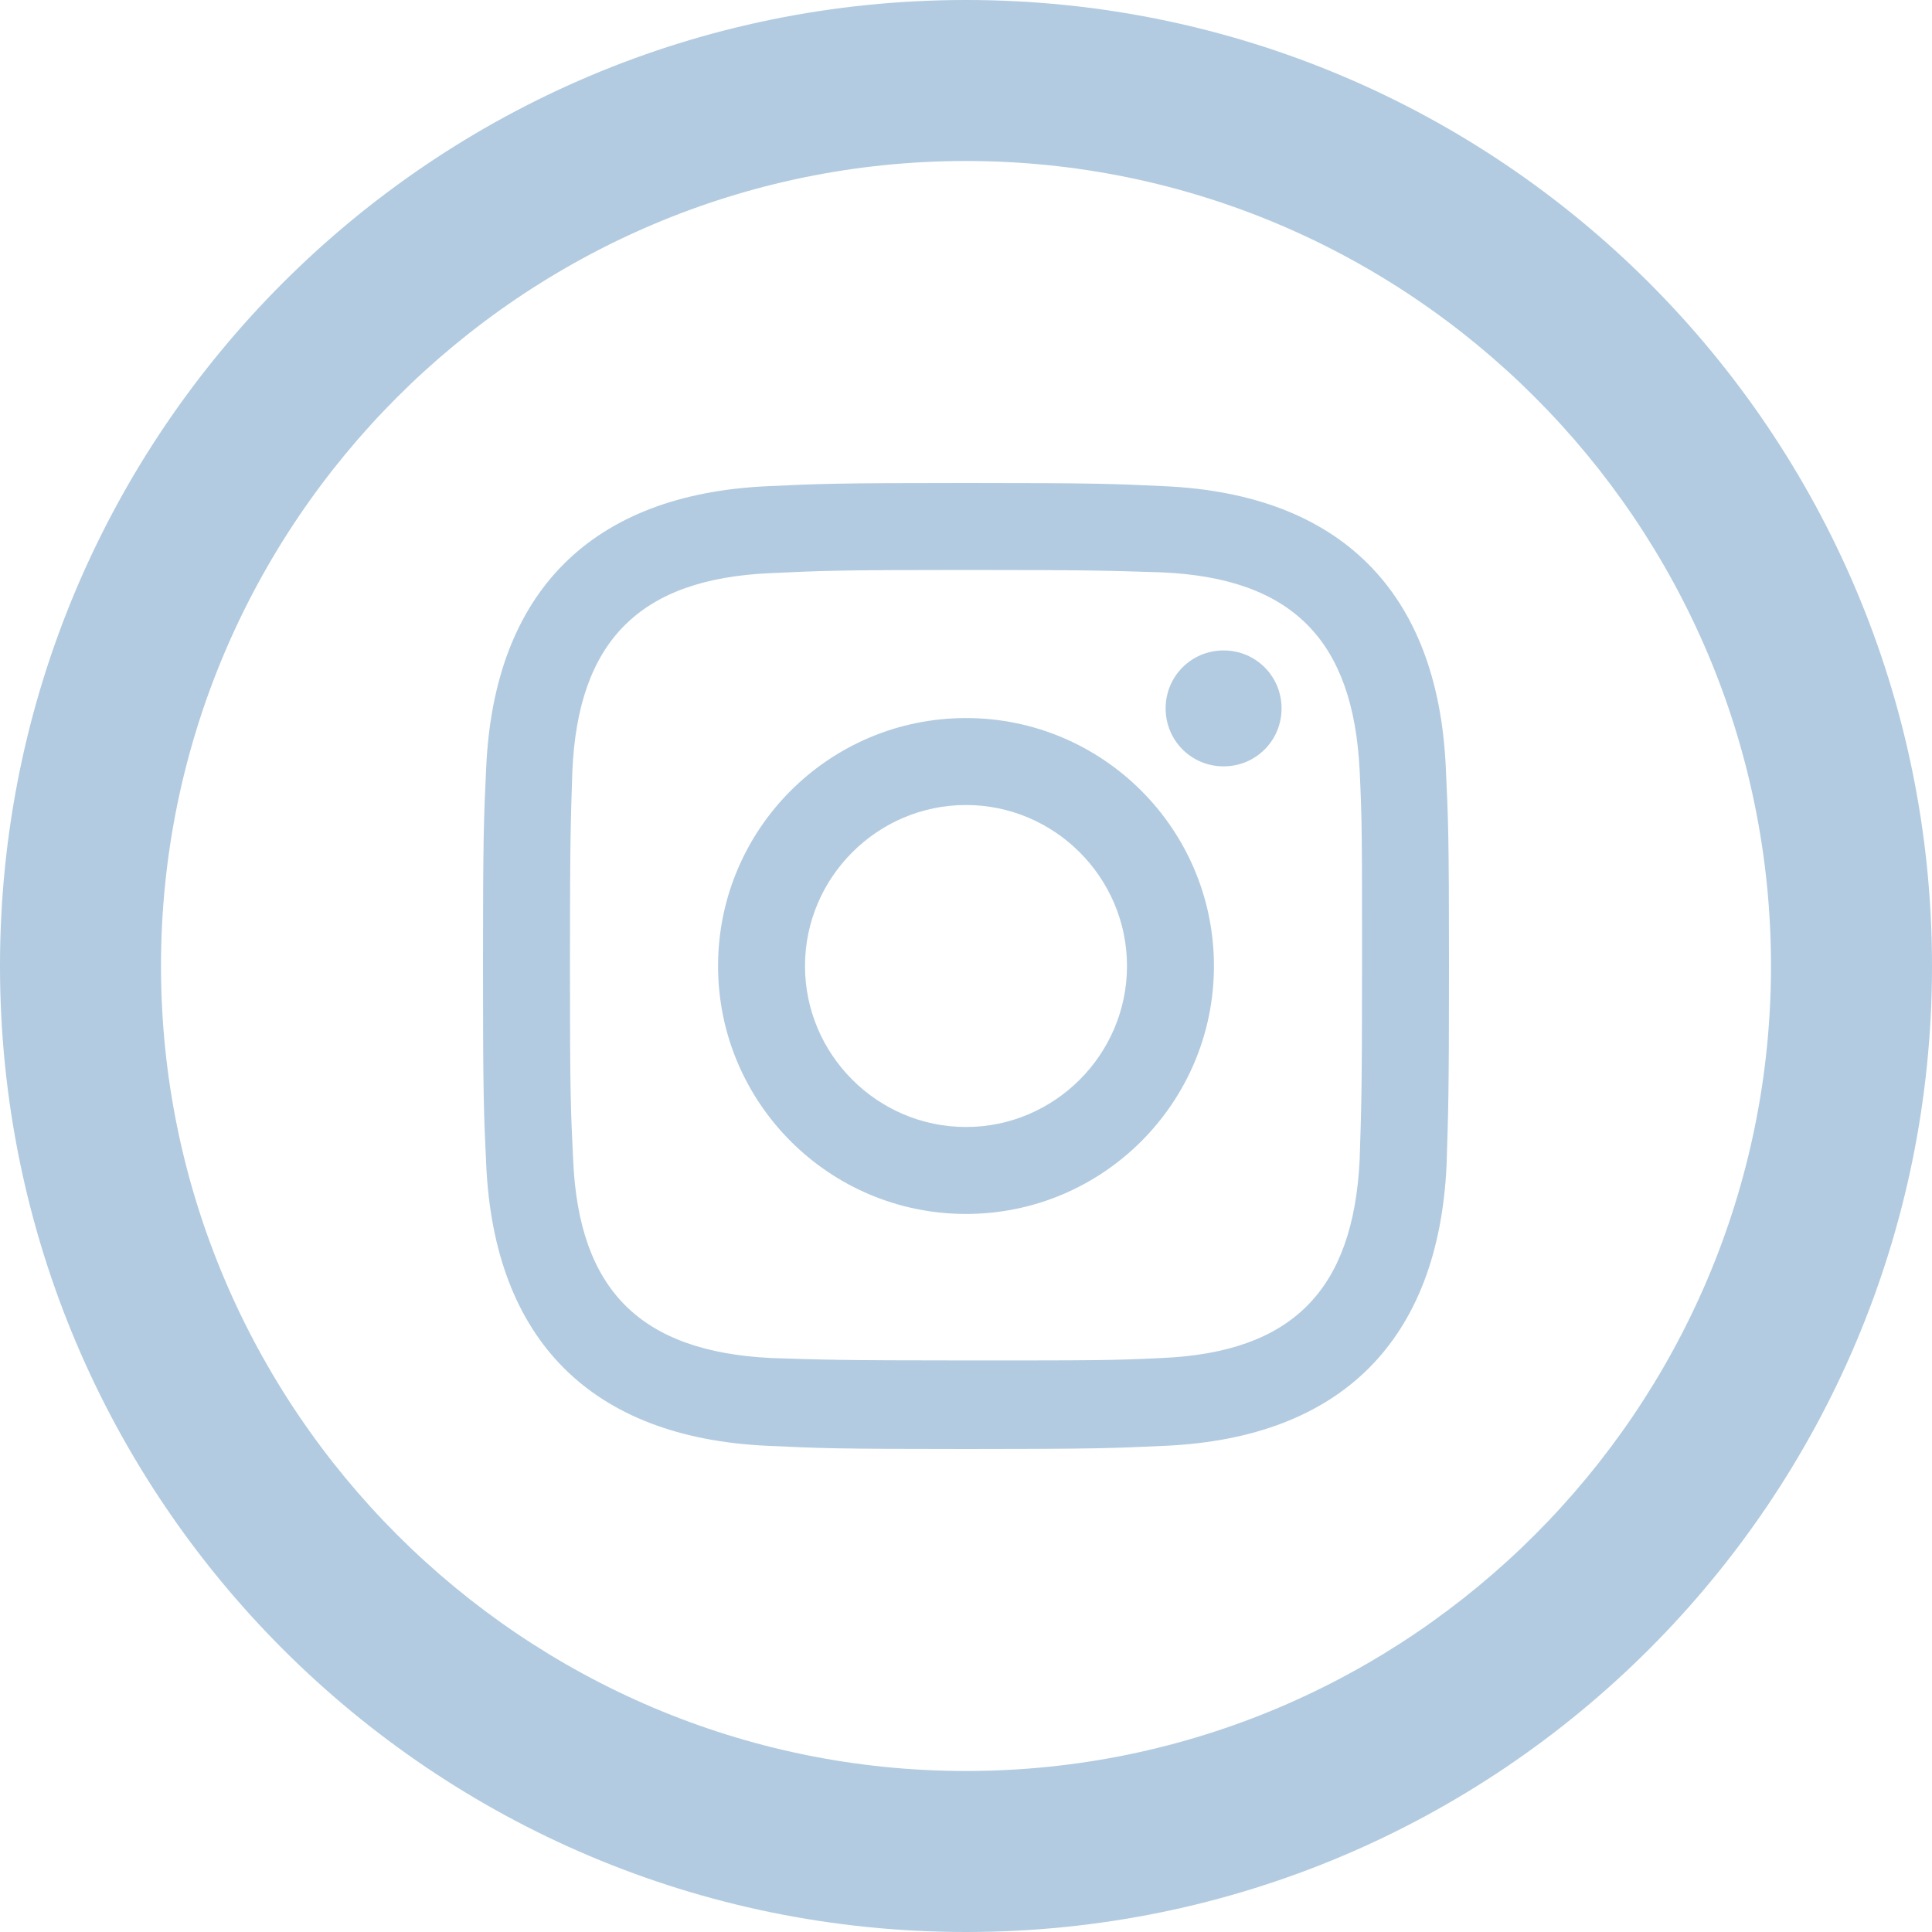 <?xml version="1.0" encoding="utf-8"?>
<!-- Generator: Adobe Illustrator 26.4.1, SVG Export Plug-In . SVG Version: 6.00 Build 0)  -->
<svg version="1.1" id="Layer_1" xmlns="http://www.w3.org/2000/svg" xmlns:xlink="http://www.w3.org/1999/xlink" x="0px" y="0px"
	 viewBox="0 0 24 24" style="enable-background:new 0 0 24 24;" xml:space="preserve">
<style type="text/css">
	.st0{fill:#B2CBE0;}
</style>
<g>
	<path class="st0" d="M12,2c5.51,0,10,4.49,10,10s-4.49,10-10,10S2,17.51,2,12S6.49,2,12,2z M12,0C5.37,0,0,5.37,0,12s5.37,12,12,12
		s12-5.37,12-12S18.63,0,12,0z M12,7.08c1.6,0,1.79,0.01,2.43,0.03c1.63,0.07,2.38,0.85,2.46,2.46c0.03,0.63,0.03,0.82,0.03,2.42
		s-0.01,1.79-0.03,2.42c-0.08,1.61-0.83,2.39-2.46,2.46c-0.63,0.03-0.82,0.03-2.43,0.03c-1.6,0-1.79-0.01-2.42-0.03
		c-1.63-0.08-2.39-0.85-2.46-2.46C7.09,13.79,7.08,13.6,7.08,12s0.01-1.79,0.03-2.42c0.07-1.61,0.83-2.39,2.46-2.46
		C10.21,7.09,10.4,7.08,12,7.08z M12,6c-1.63,0-1.83,0.01-2.47,0.04c-2.18,0.1-3.39,1.31-3.49,3.49C6.01,10.17,6,10.37,6,12
		c0,1.63,0.01,1.83,0.04,2.47c0.1,2.18,1.31,3.39,3.49,3.49C10.17,17.99,10.37,18,12,18s1.83-0.01,2.48-0.04
		c2.18-0.1,3.39-1.31,3.49-3.49C17.99,13.83,18,13.63,18,12c0-1.63-0.01-1.83-0.04-2.47c-0.1-2.18-1.31-3.39-3.49-3.49
		C13.83,6.01,13.63,6,12,6z M12,8.92c-1.7,0-3.08,1.38-3.08,3.08s1.38,3.08,3.08,3.08s3.08-1.38,3.08-3.08
		C15.08,10.3,13.7,8.92,12,8.92z M12,14c-1.1,0-2-0.9-2-2c0-1.1,0.9-2,2-2c1.1,0,2,0.9,2,2S13.1,14,12,14z M15.2,8.08
		c-0.4,0-0.72,0.32-0.72,0.72c0,0.4,0.32,0.72,0.72,0.72c0.4,0,0.72-0.32,0.72-0.72C15.92,8.4,15.6,8.08,15.2,8.08z"/>
</g>
</svg>

